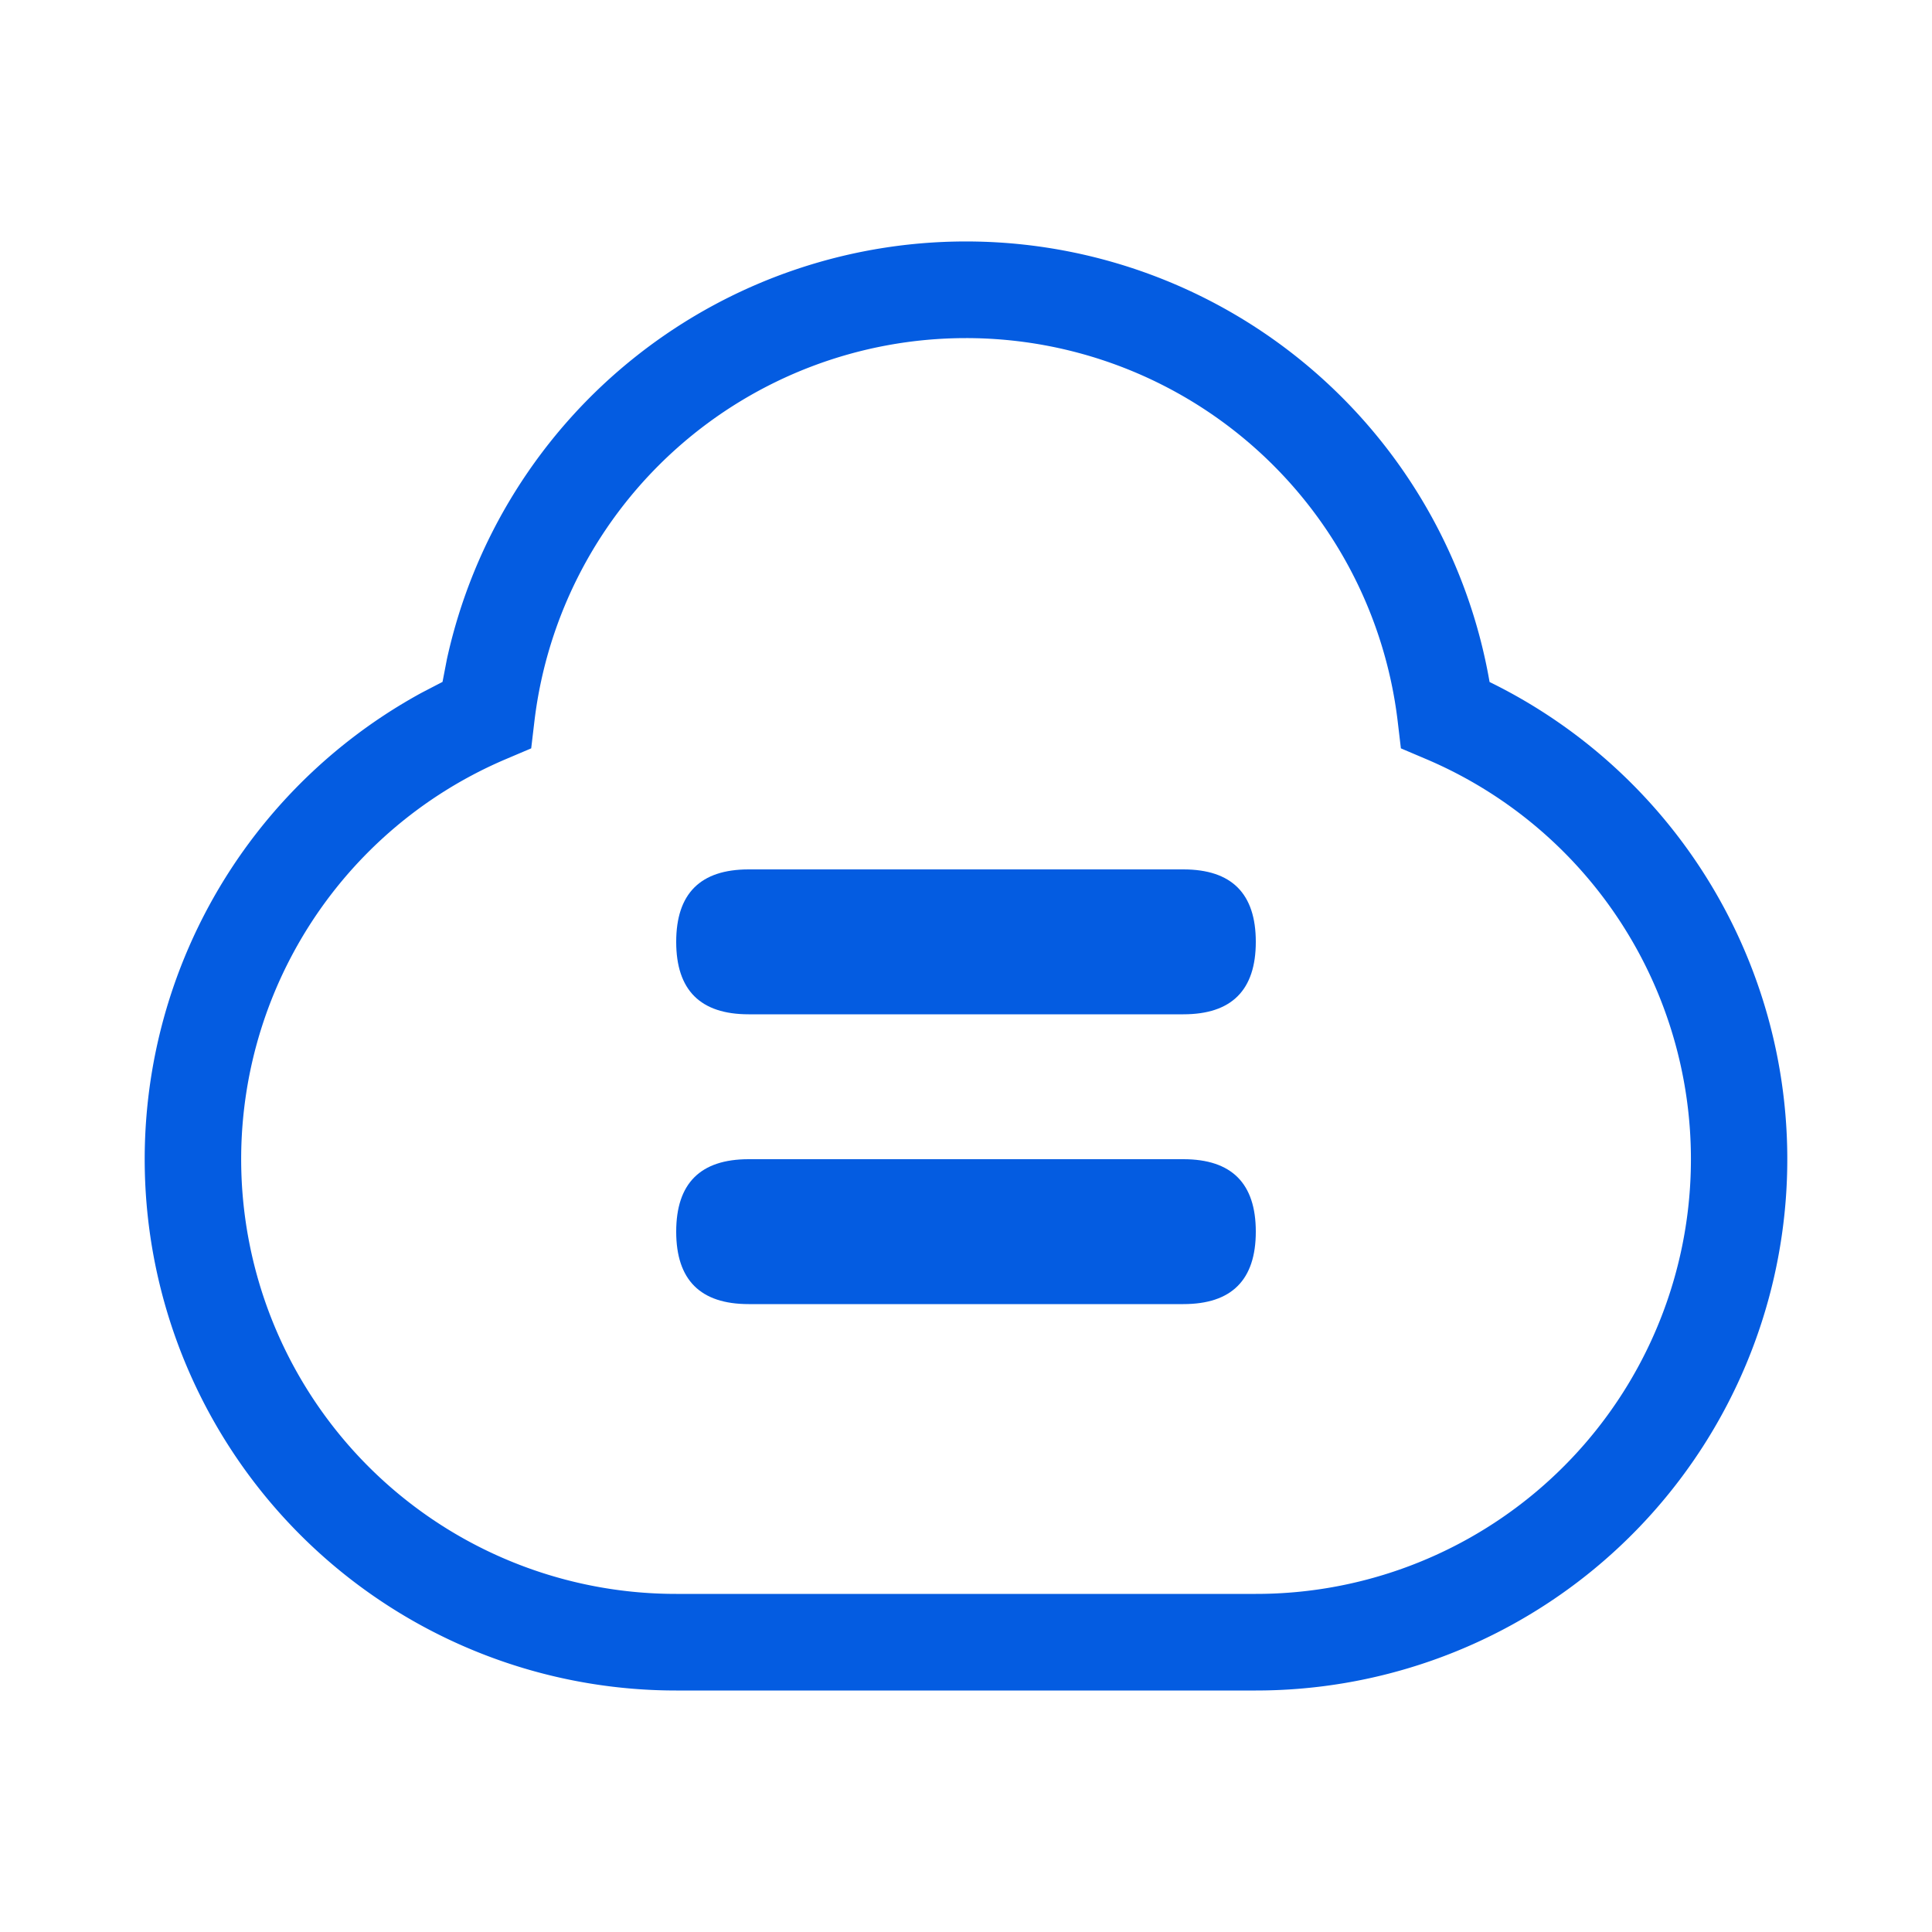 <?xml version="1.0" standalone="no"?><!DOCTYPE svg PUBLIC "-//W3C//DTD SVG 1.1//EN" "http://www.w3.org/Graphics/SVG/1.1/DTD/svg11.dtd"><svg t="1687857305285" class="icon" viewBox="0 0 1024 1024" version="1.1" xmlns="http://www.w3.org/2000/svg" p-id="1729" xmlns:xlink="http://www.w3.org/1999/xlink" width="200" height="200"><path d="M236.8 349.696a281.651 281.651 0 0 1 552.704 11.776A281.6 281.6 0 0 1 665.6 896H358.4A281.6 281.6 0 0 1 223.693 367.053l10.854-5.632 2.253-11.674zM512 179.2a230.4 230.4 0 0 0-228.71 202.752l-1.741 14.694-13.619 5.786A230.4 230.4 0 0 0 358.4 844.8h307.2a230.4 230.4 0 0 0 90.522-442.368l-13.619-5.786-1.741-14.694A230.4 230.4 0 0 0 512 179.2z" fill="#045CE1" p-id="1730"></path><path d="M358.4 460.8m38.4 0l230.4 0q38.4 0 38.4 38.4l0 0q0 38.4-38.4 38.4l-230.4 0q-38.4 0-38.4-38.4l0 0q0-38.4 38.4-38.4Z" fill="#045CE1" p-id="1731"></path><path d="M358.4 614.4m38.4 0l230.4 0q38.4 0 38.4 38.4l0 0q0 38.4-38.4 38.4l-230.4 0q-38.4 0-38.4-38.4l0 0q0-38.4 38.4-38.4Z" fill="#045CE1" p-id="1732"></path></svg>